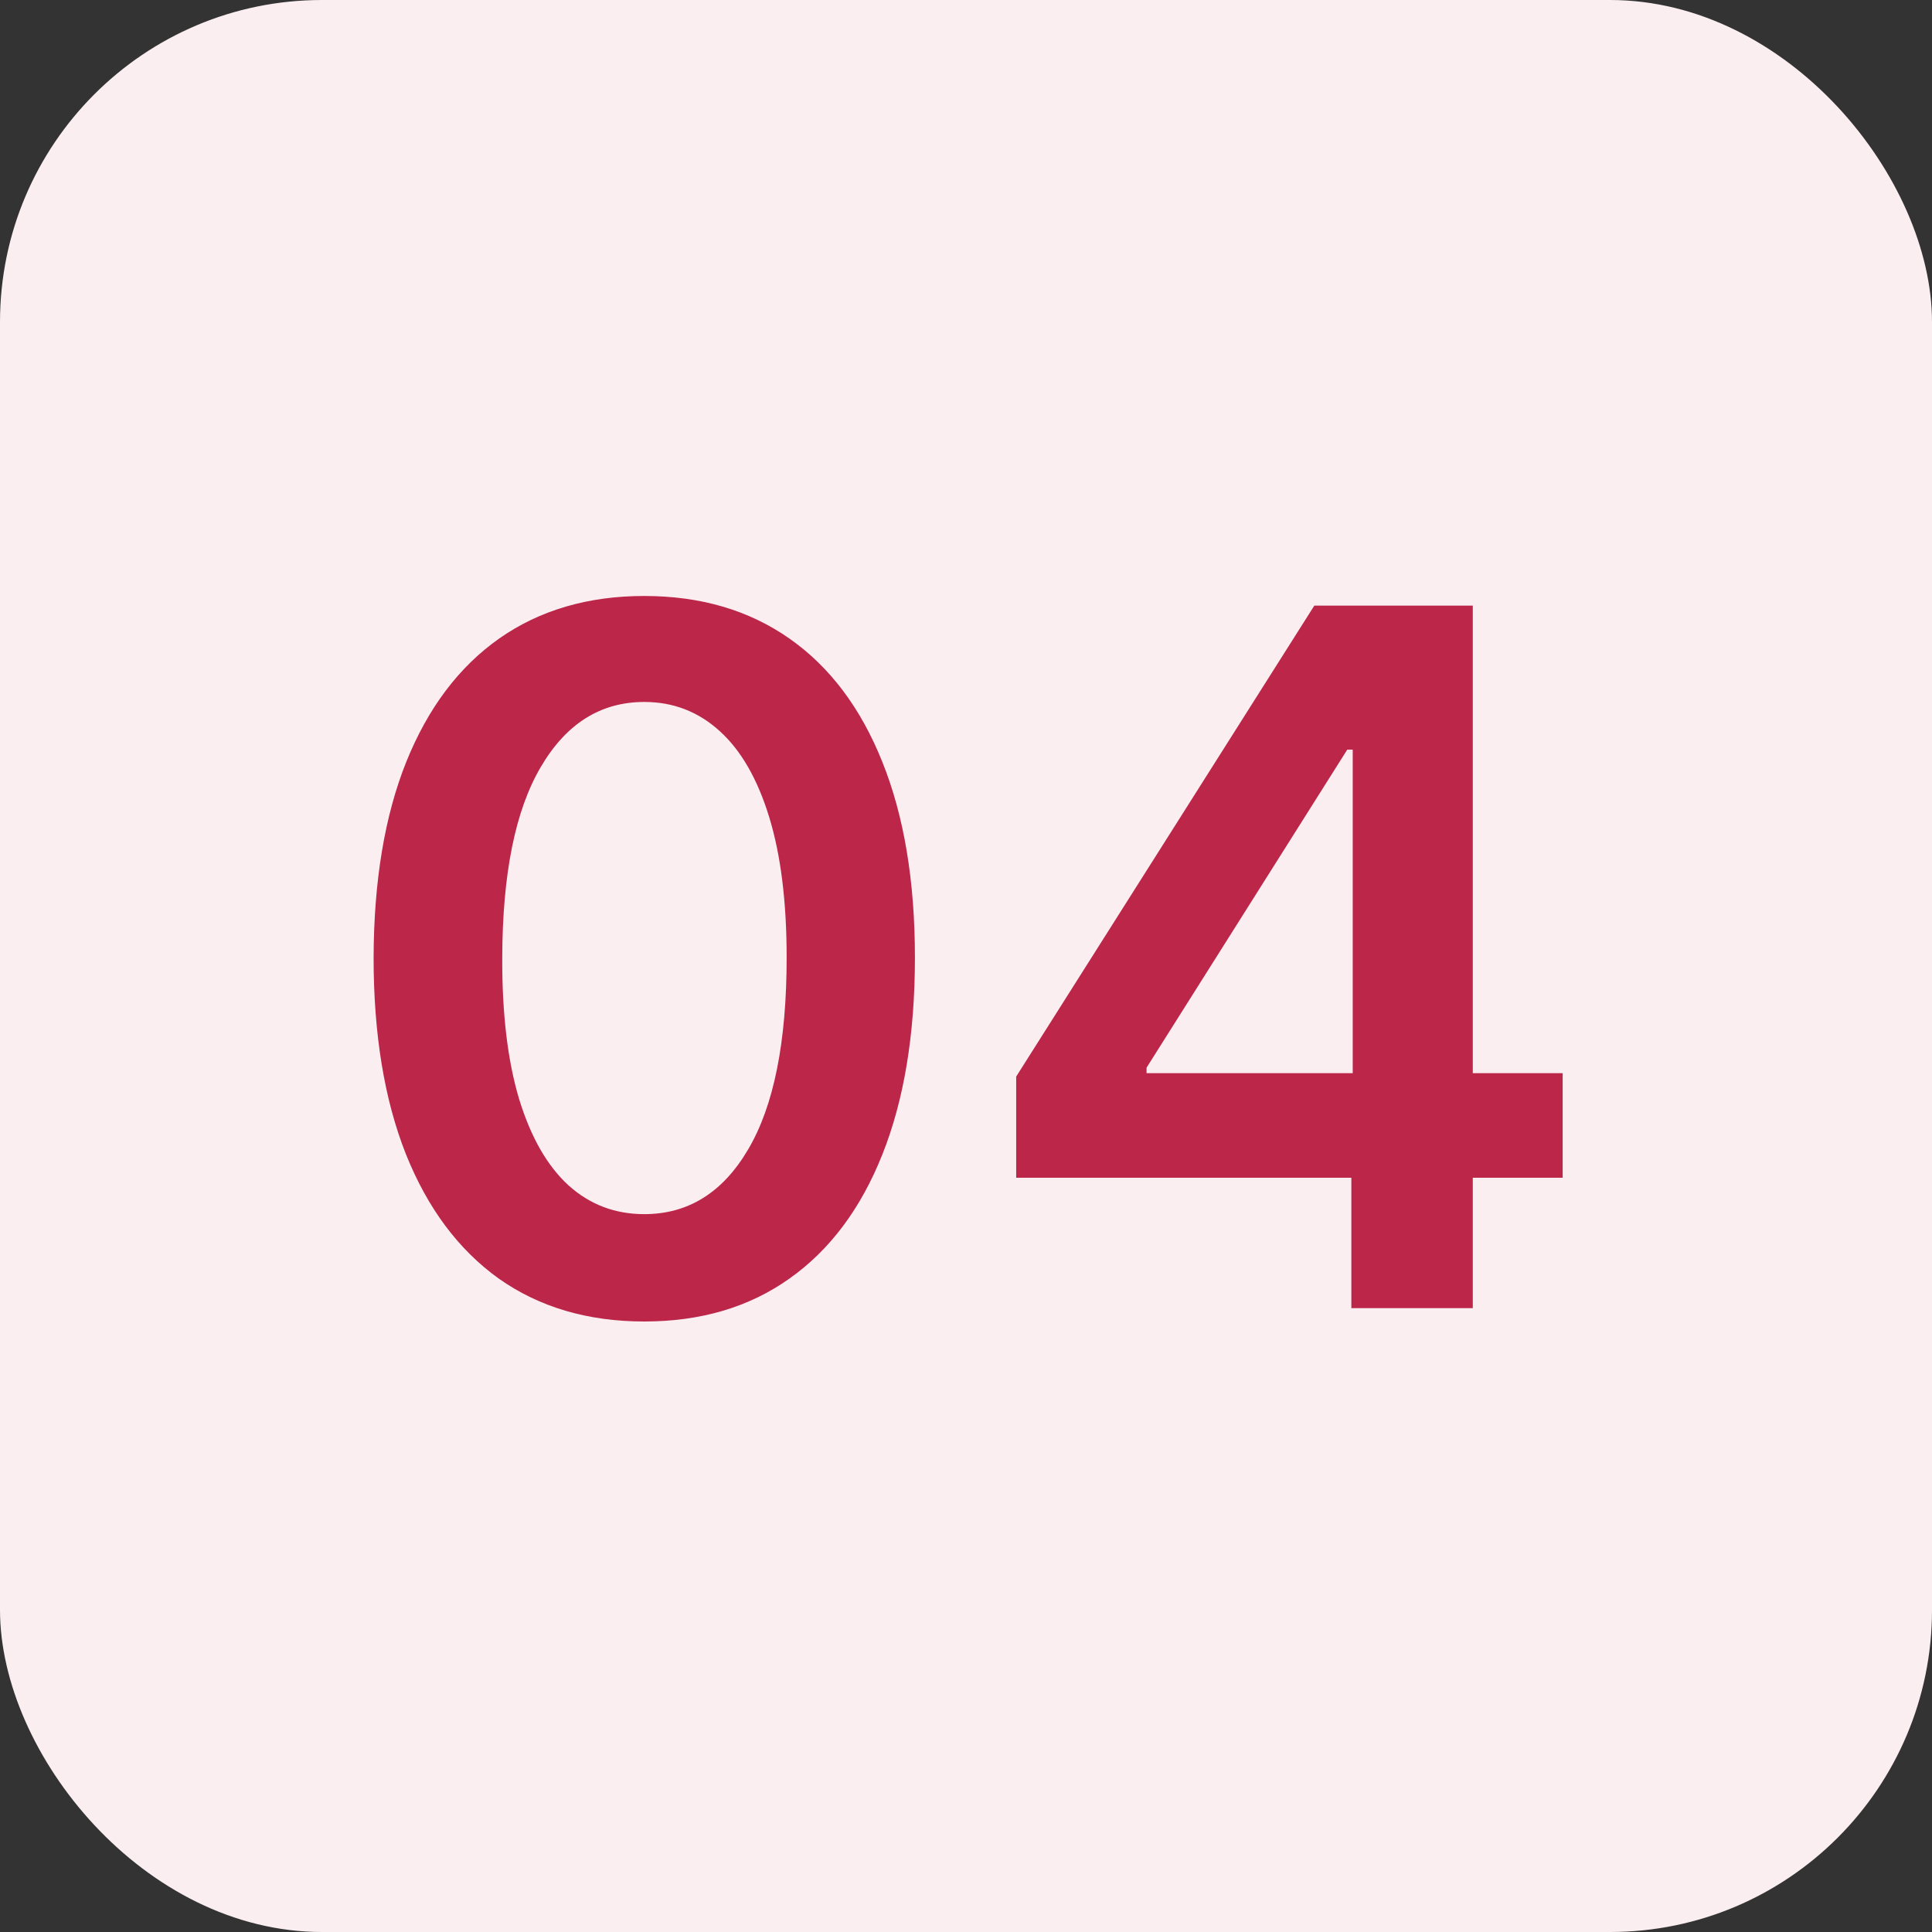 <svg xmlns="http://www.w3.org/2000/svg" width="48" height="48" viewBox="0 0 48 48" fill="none"><rect x="0" y="0" width="48" height="48" fill="#333333" stroke="none"/><rect width="48" height="48" rx="8" fill="#FAEEF1"></rect><path d="M16.007 32.832C14.603 32.832 13.399 32.477 12.393 31.767C11.393 31.051 10.623 30.02 10.084 28.673C9.549 27.321 9.282 25.693 9.282 23.79C9.288 21.886 9.558 20.267 10.092 18.932C10.632 17.591 11.402 16.568 12.402 15.864C13.407 15.159 14.609 14.807 16.007 14.807C17.404 14.807 18.606 15.159 19.612 15.864C20.617 16.568 21.387 17.591 21.922 18.932C22.461 20.273 22.731 21.892 22.731 23.79C22.731 25.699 22.461 27.329 21.922 28.682C21.387 30.028 20.617 31.057 19.612 31.767C18.612 32.477 17.41 32.832 16.007 32.832ZM16.007 30.165C17.098 30.165 17.959 29.628 18.589 28.554C19.226 27.474 19.544 25.886 19.544 23.79C19.544 22.403 19.399 21.239 19.109 20.296C18.819 19.352 18.41 18.642 17.882 18.165C17.353 17.682 16.728 17.44 16.007 17.44C14.921 17.44 14.064 17.98 13.433 19.06C12.802 20.134 12.484 21.71 12.478 23.79C12.473 25.182 12.612 26.352 12.896 27.301C13.186 28.25 13.595 28.966 14.123 29.449C14.652 29.926 15.28 30.165 16.007 30.165ZM25.247 29.261V26.747L32.654 15.046H34.75V18.625H33.472L28.486 26.526V26.662H38.824V29.261H25.247ZM33.574 32.5V28.494L33.608 27.369V15.046H36.591V32.5H33.574Z" fill="#BB2649"></path></svg>